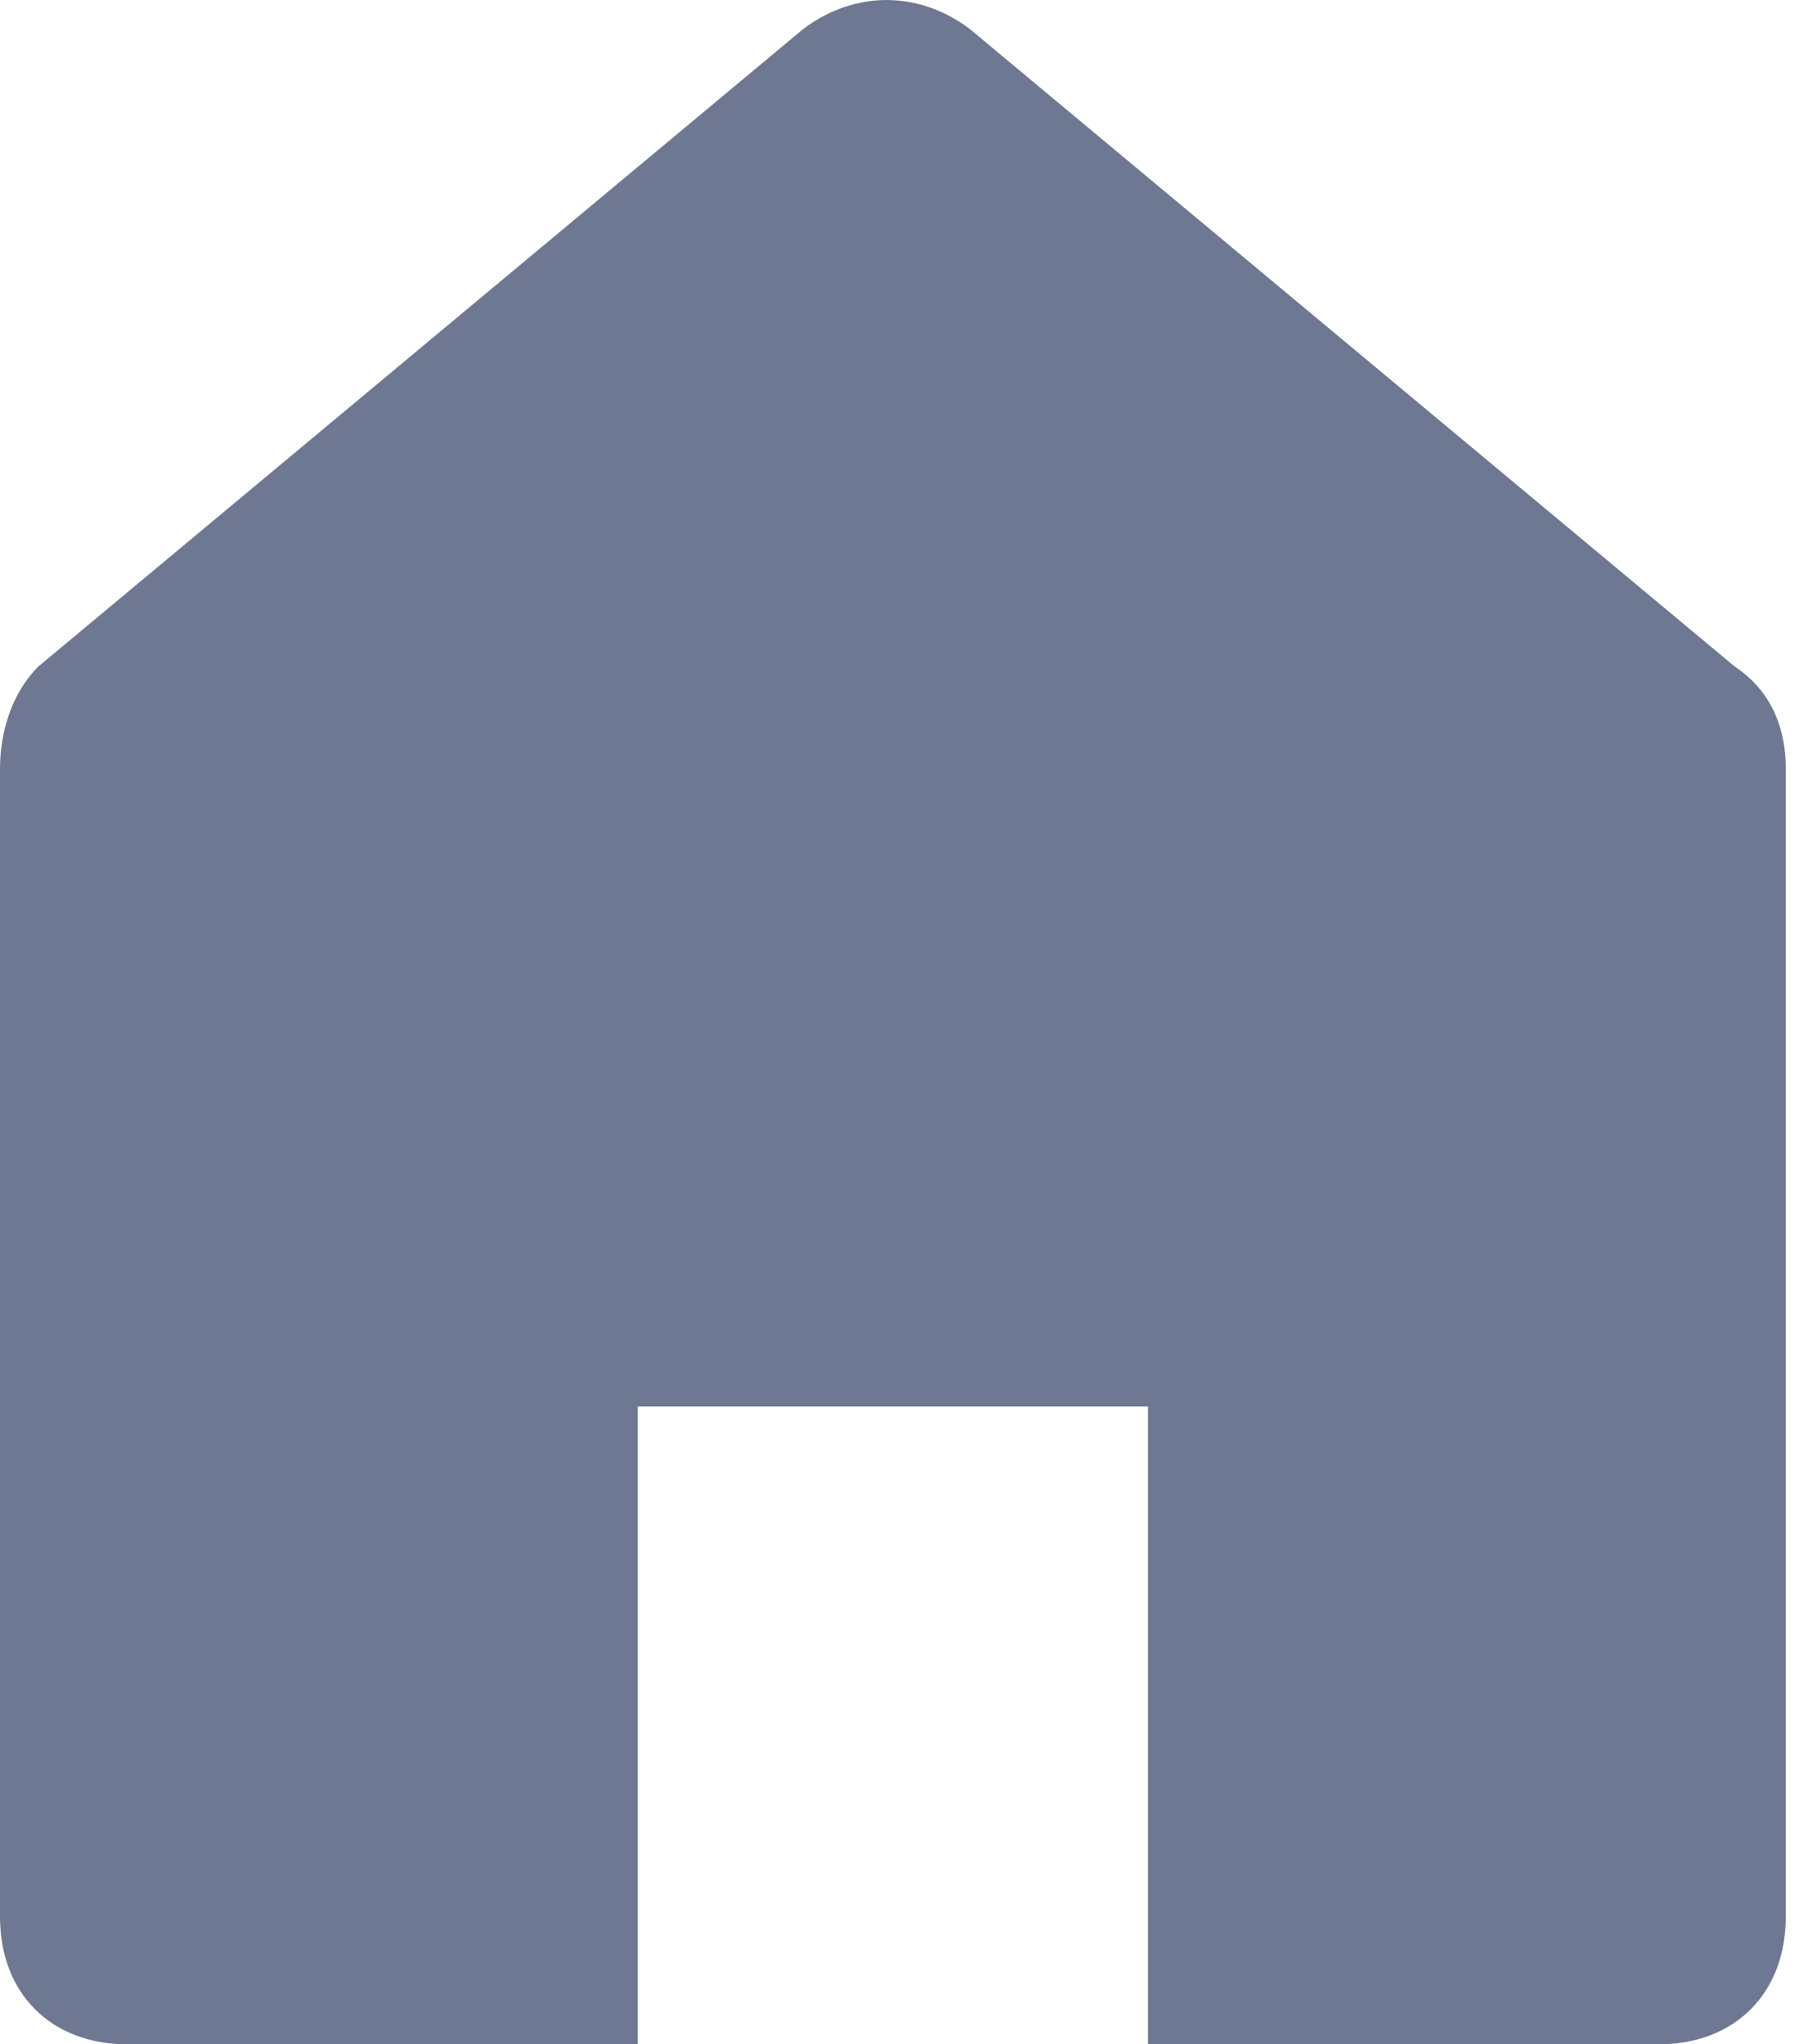 <svg width="16" height="18" viewBox="0 0 16 18" fill="none" xmlns="http://www.w3.org/2000/svg">
<path d="M14.602 18C15.276 18 15.725 17.551 15.725 16.877V6.768C15.725 6.431 15.613 6.094 15.276 5.869L8.537 0.253C8.087 -0.084 7.526 -0.084 7.076 0.253L0.337 5.869C0.112 6.094 0 6.431 0 6.768V16.877C0 17.551 0.449 18 1.123 18H5.616V12.384H10.109V18H14.602Z" fill="#6F7892"/>
</svg>

